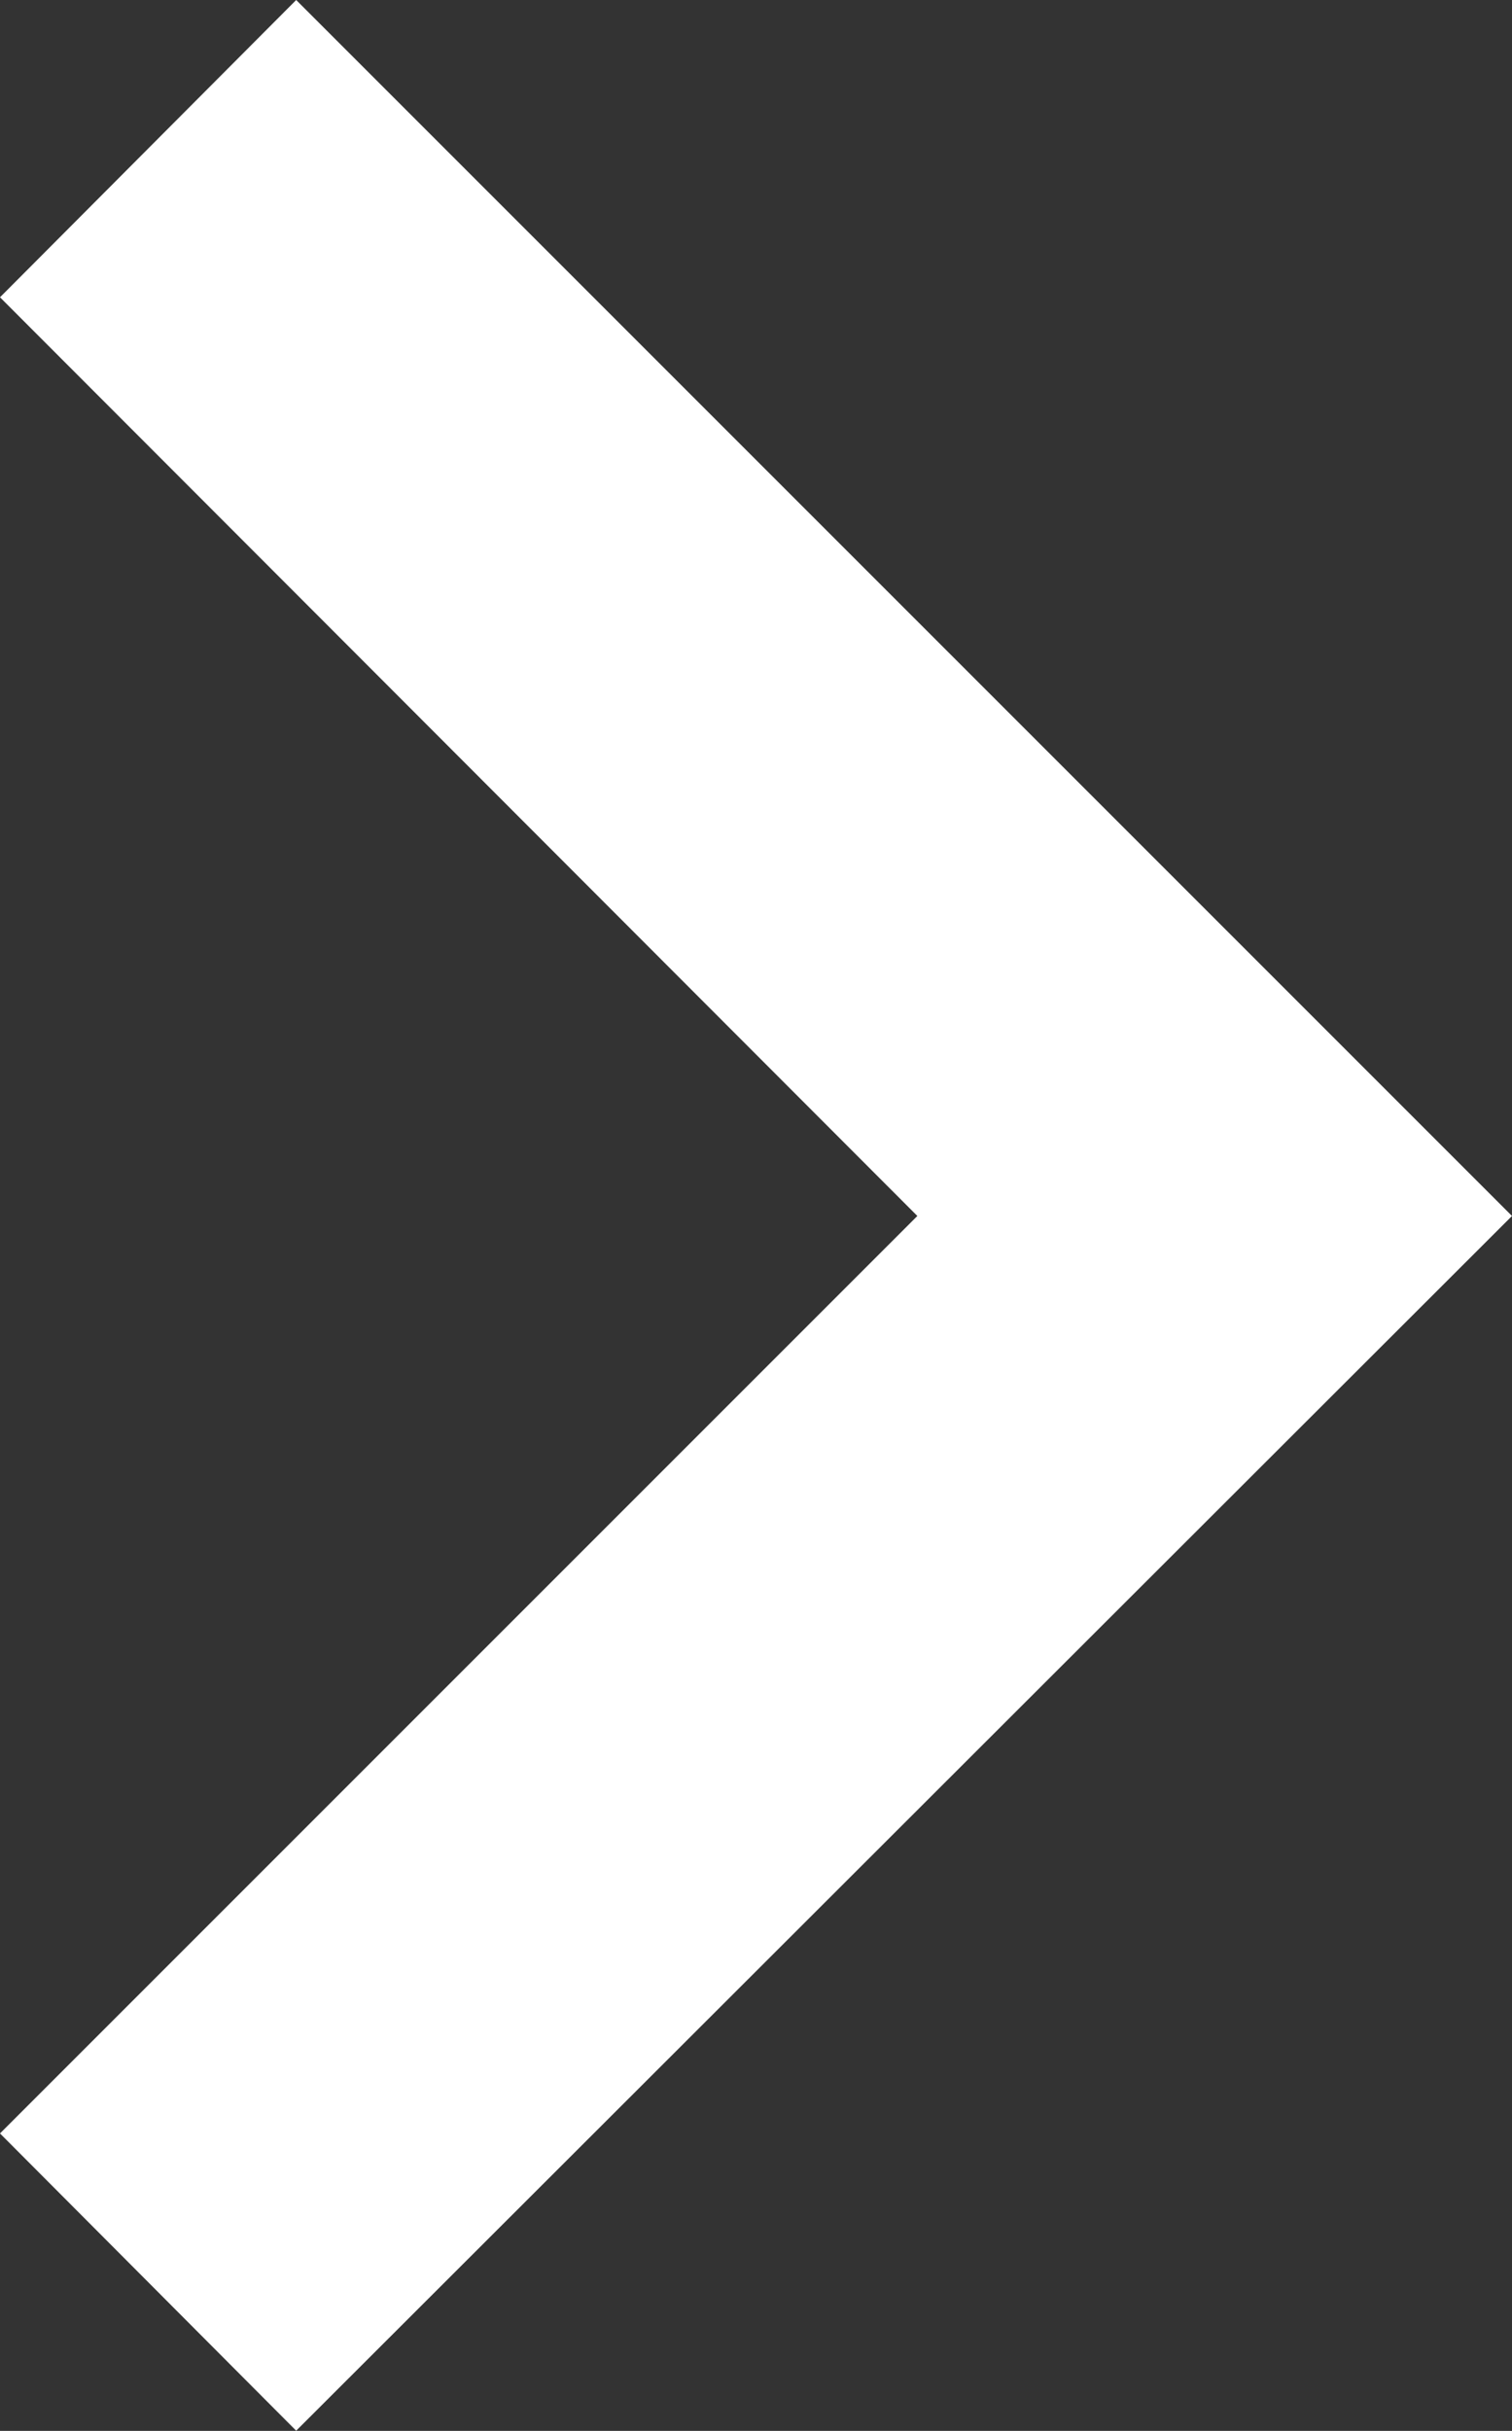 <svg xmlns="http://www.w3.org/2000/svg" width="8.612" height="13.844" viewBox="0 0 8.612 13.844">
  <rect x="0" y="0" width="8.612" height="13.844" fill="#333333" stroke="none"/>
  <path id="keyboard_arrow_down_36dp_5F6368_FILL1_wght500_GRAD200_opsz40" d="M229.988-640.418l-6.918-6.925,1.693-1.687,5.225,5.225,5.232-5.225,1.693,1.687Z" transform="translate(649.03 236.913) rotate(-90)" fill="#fff"/>
</svg>
